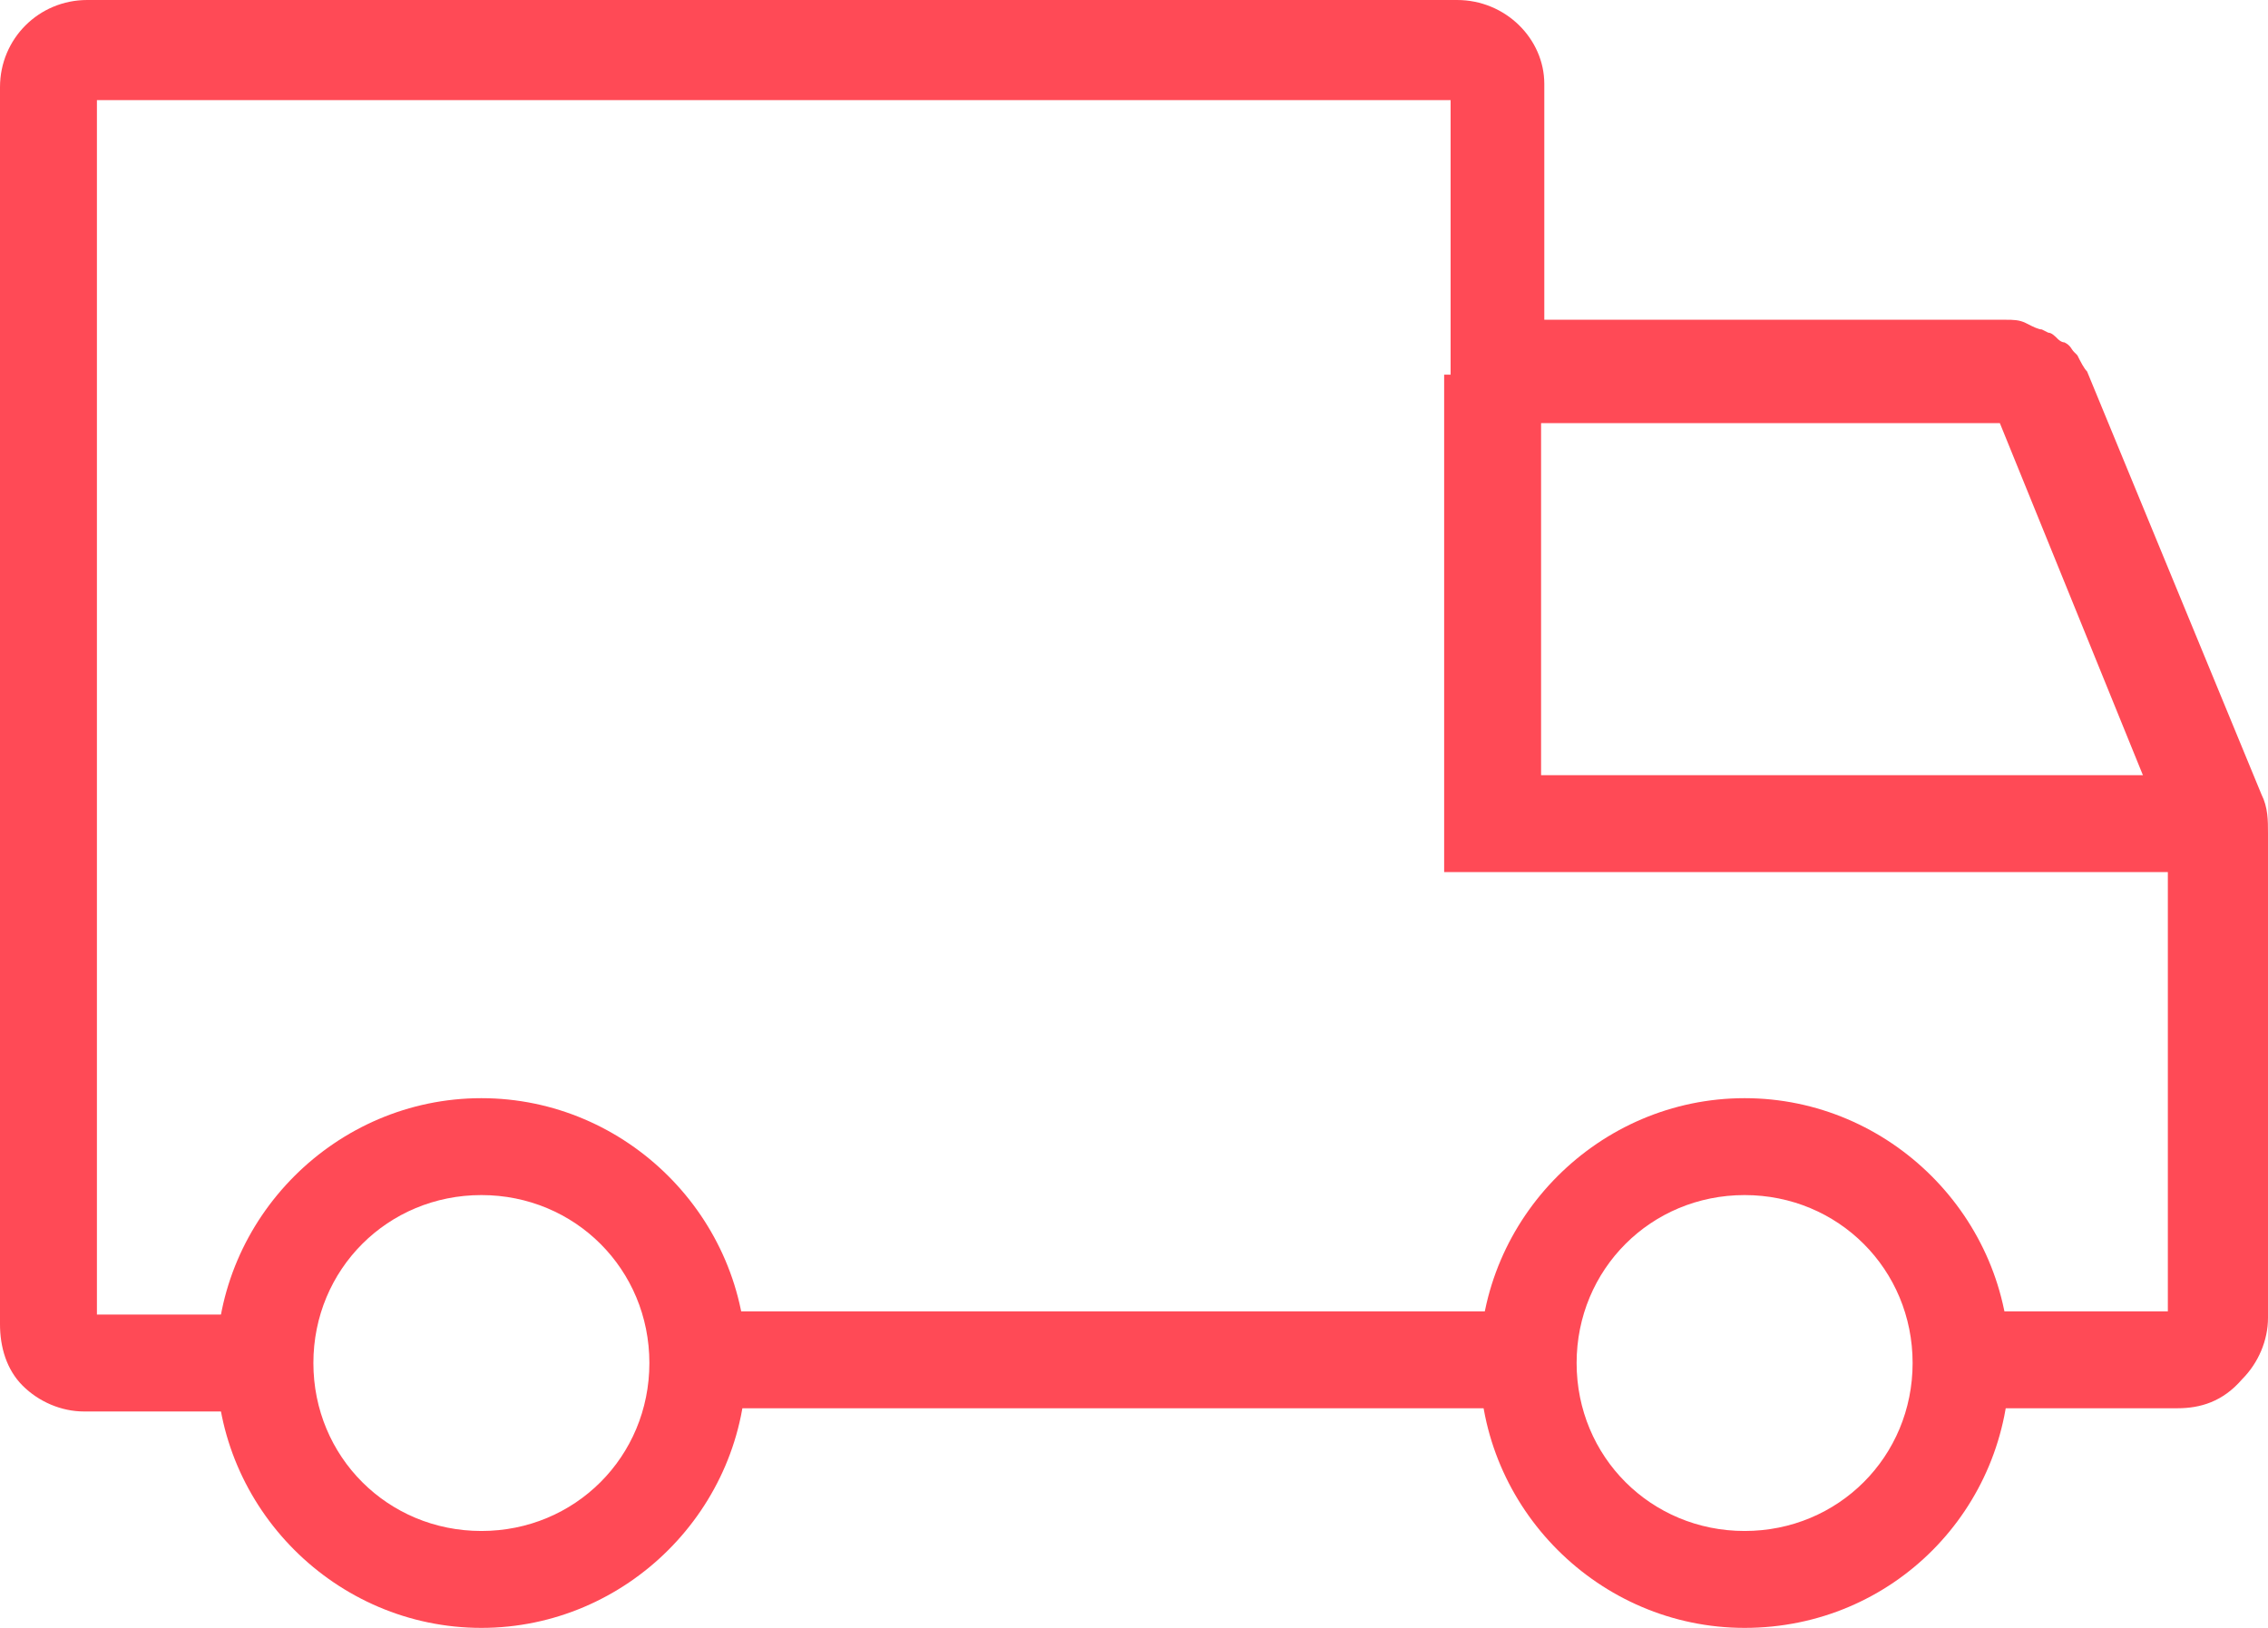 <svg xmlns="http://www.w3.org/2000/svg" xmlns:xlink="http://www.w3.org/1999/xlink" version="1.1" id="Capa_1" x="0px" y="0px" style="enable-background:new 0 0 85 85;" xml:space="preserve" viewBox="7.5 17.3 70.2 50.4">
<style type="text/css">
	.st0{fill:#FF4A56;}
</style>
<path class="st0" d="M74.9,60.9h-6.6v-3h6.3V43.2l0,0l-5.2-12.8h-17v-10H10.5V58h5.6v3h-6c-0.7,0-1.4-0.3-1.9-0.8S7.5,59,7.5,58.3  V20c0-1.5,1.2-2.7,2.7-2.7h42.4c1.5,0,2.7,1.2,2.7,2.6v7.3h14.3c0.2,0,0.4,0,0.6,0.1l0.2,0.1c0,0,0.2,0.1,0.3,0.1l0.2,0.1  c0.1,0,0.2,0.1,0.3,0.2c0,0,0.1,0.1,0.2,0.1c0.2,0.1,0.2,0.2,0.3,0.3l0.1,0.1c0.1,0.2,0.2,0.4,0.3,0.5l5.4,13.1  c0.2,0.4,0.2,0.8,0.2,1.2v15c0,0.7-0.3,1.4-0.8,1.9C76.3,60.7,75.6,60.9,74.9,60.9L74.9,60.9z M74.5,58.3L74.5,58.3L74.5,58.3z   M10.5,58.3L10.5,58.3L10.5,58.3z M74.9,57.9L74.9,57.9L74.9,57.9z M54.8,60.9H29.1v-3h25.7C54.8,57.9,54.8,60.9,54.8,60.9z"/>
<path class="st0" d="M22.4,67.7c-4.5,0-8.2-3.7-8.2-8.2s3.7-8.2,8.2-8.2s8.2,3.7,8.2,8.2S26.9,67.7,22.4,67.7z M22.4,54.3  c-2.9,0-5.2,2.3-5.2,5.2s2.3,5.2,5.2,5.2s5.2-2.3,5.2-5.2S25.3,54.3,22.4,54.3z"/>
<path class="st0" d="M61.5,67.7c-4.5,0-8.2-3.7-8.2-8.2s3.7-8.2,8.2-8.2s8.2,3.7,8.2,8.2S66.1,67.7,61.5,67.7z M61.5,54.3  c-2.9,0-5.2,2.3-5.2,5.2s2.3,5.2,5.2,5.2s5.2-2.3,5.2-5.2S64.4,54.3,61.5,54.3z"/>
<polygon class="st0" points="76,44.3 52.2,44.3 52.2,28.9 55.2,28.9 55.2,41.3 76,41.3 "/>
</svg>
